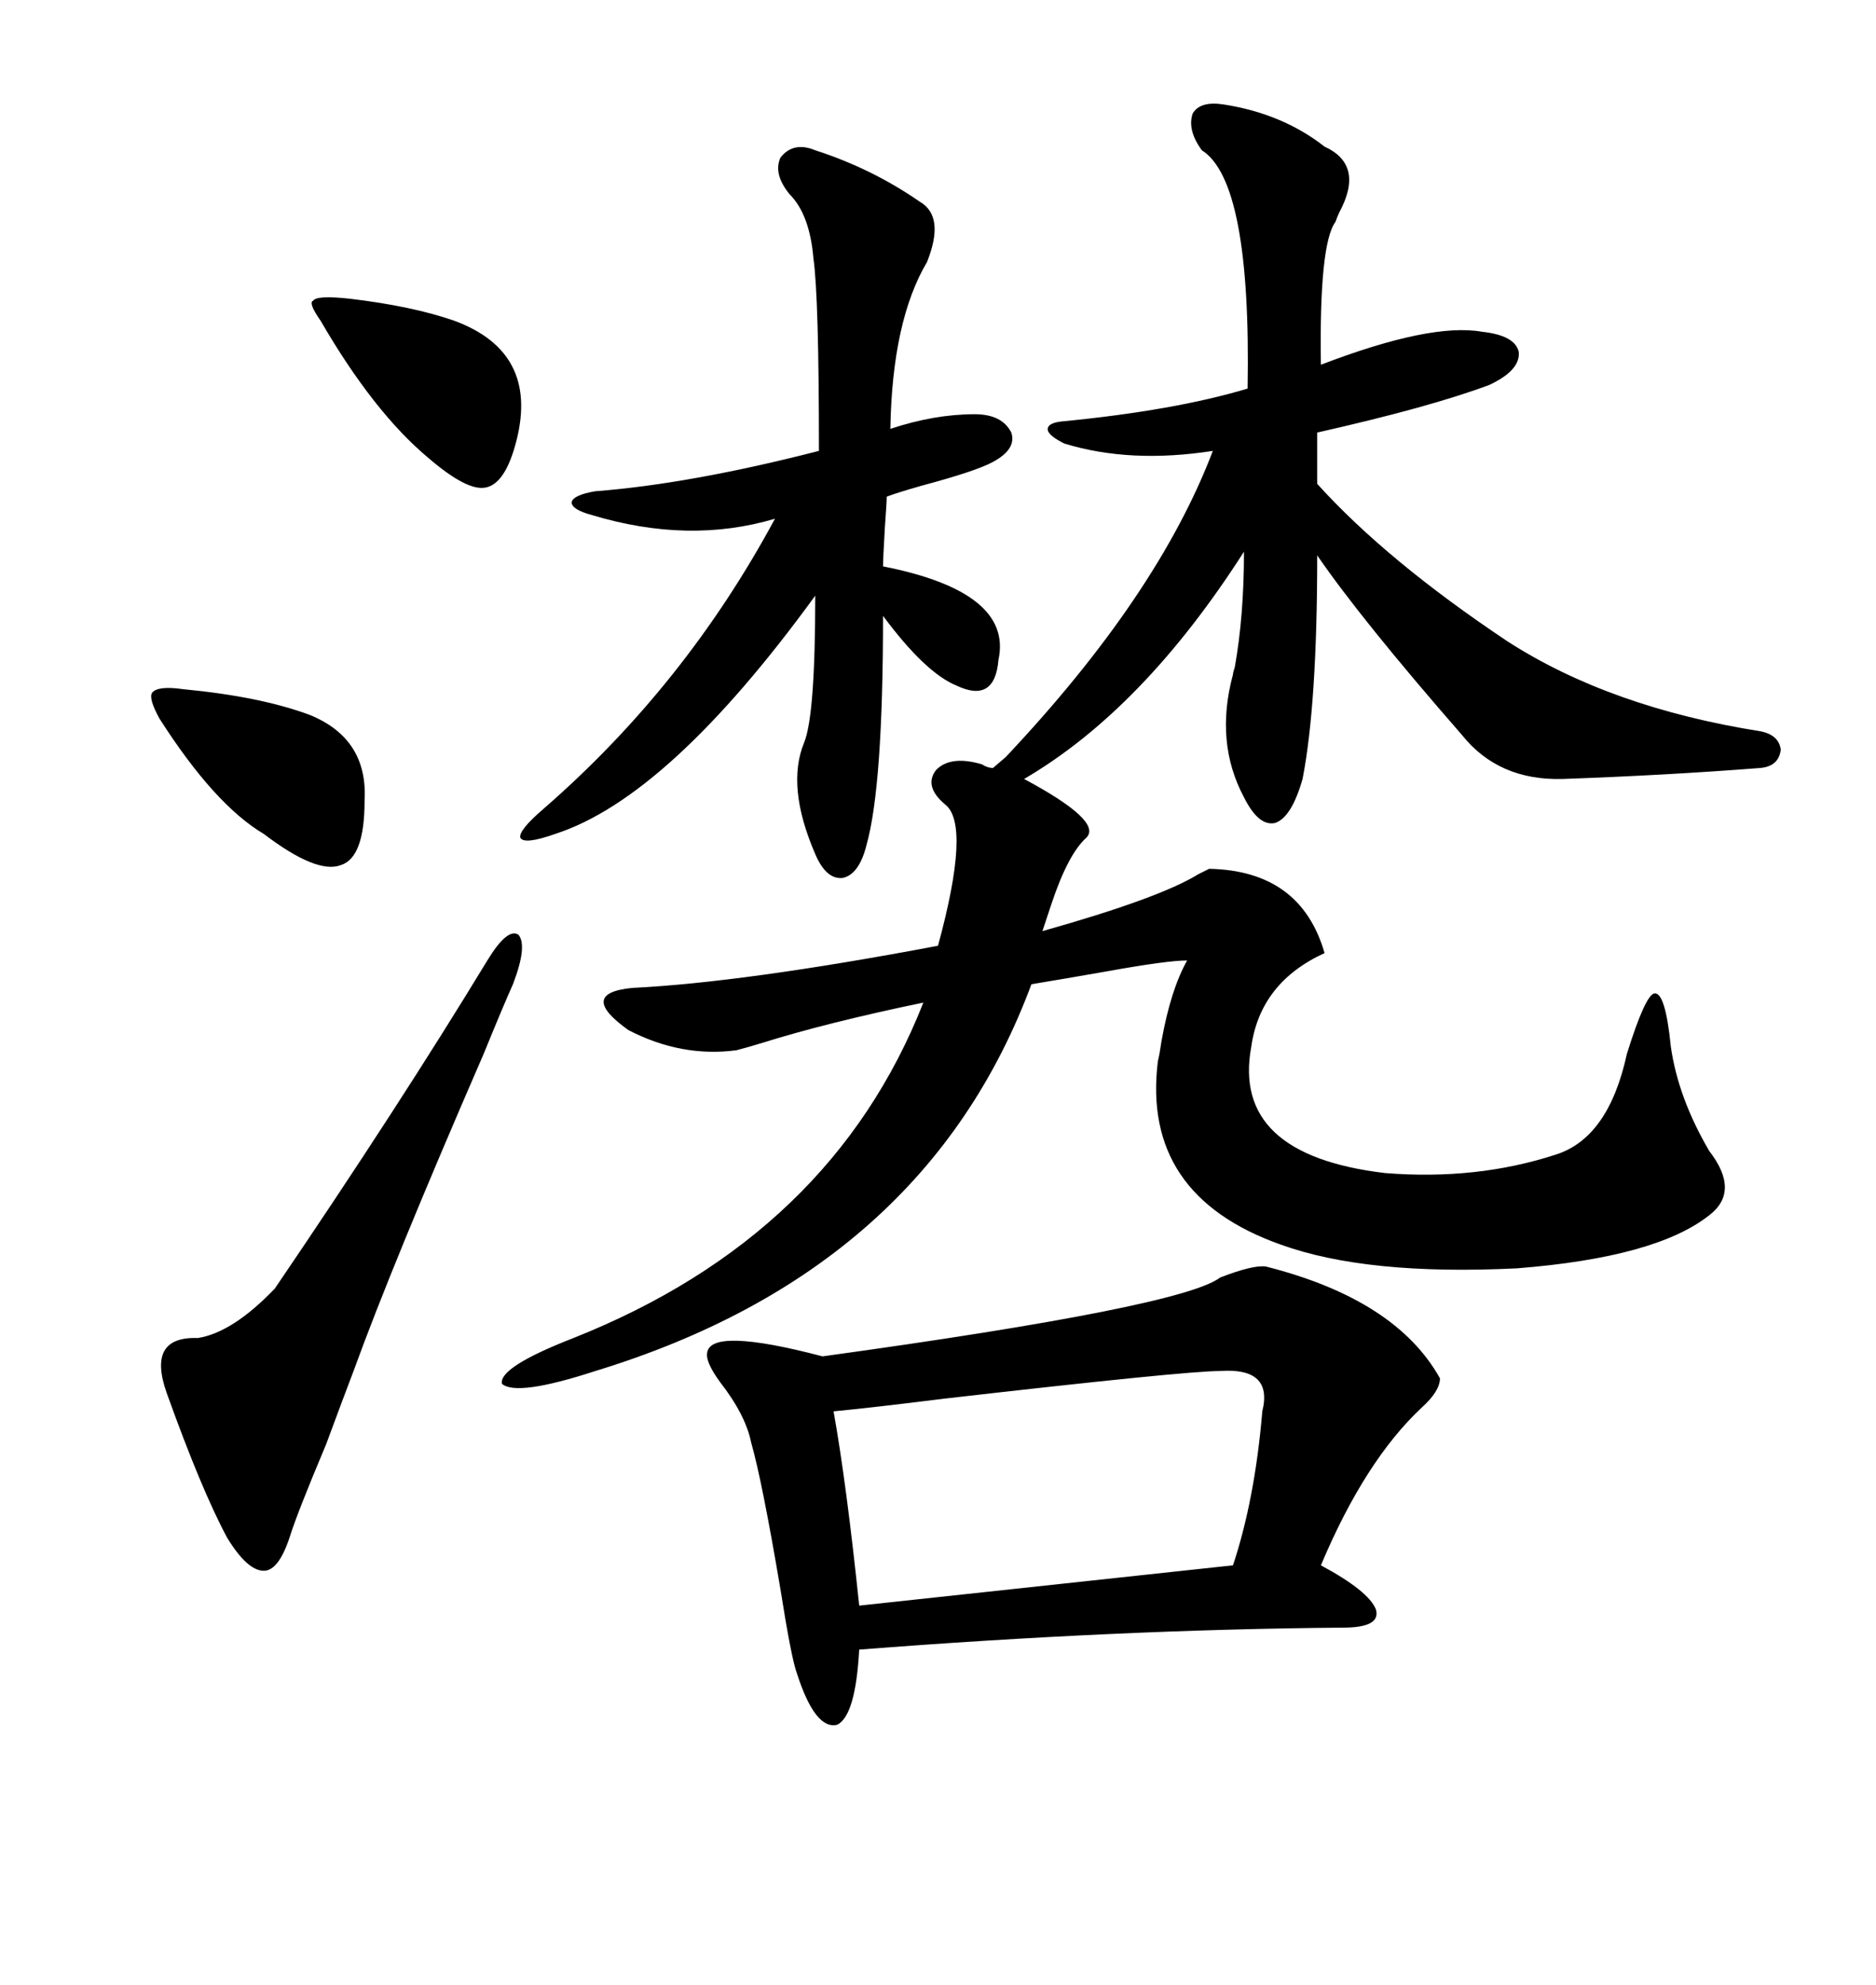 <svg xmlns="http://www.w3.org/2000/svg" xmlns:xlink="http://www.w3.org/1999/xlink" width="300" height="317.285"><path d="M195.70 16.70L195.70 16.70Q205.08 18.16 211.82 23.44L211.82 23.44Q218.26 26.37 214.16 33.98L214.16 33.98Q213.87 34.57 213.57 35.45L213.57 35.45Q210.94 38.96 211.23 58.30L211.23 58.30Q228.81 51.56 237.01 53.03L237.01 53.03Q242.29 53.61 242.87 56.25L242.87 56.25Q243.16 59.18 238.18 61.52L238.18 61.52Q228.81 65.04 210.64 69.14L210.64 69.14L210.64 77.34Q221.78 89.65 241.11 102.54L241.11 102.54Q257.52 113.09 281.54 116.89L281.54 116.89Q284.47 117.48 284.77 119.82L284.77 119.82Q284.47 122.46 281.54 122.75L281.54 122.75Q266.31 123.93 249.90 124.51L249.90 124.51Q239.65 124.80 233.79 117.48L233.79 117.48Q217.68 99.02 210.64 88.77L210.64 88.77Q210.64 112.50 208.30 124.51L208.30 124.51Q206.54 130.66 203.91 131.54L203.91 131.54Q201.27 132.13 198.93 127.44L198.93 127.44Q194.24 118.65 197.17 107.81L197.17 107.81Q197.17 107.52 197.46 106.64L197.46 106.64Q198.93 98.44 198.93 88.18L198.93 88.18Q182.81 113.38 163.77 124.51L163.77 124.51Q176.37 131.25 173.73 133.89L173.73 133.89Q170.80 136.52 168.16 144.43L168.16 144.43Q167.29 147.07 166.70 148.83L166.70 148.83Q185.45 143.55 191.60 139.75L191.60 139.75Q192.77 139.16 193.36 138.87L193.36 138.87Q208.01 139.16 211.82 152.34L211.82 152.34Q201.56 157.03 200.10 167.29L200.10 167.29Q196.88 184.57 221.48 187.50L221.48 187.50Q236.13 188.67 248.73 184.57L248.73 184.57Q257.23 181.93 260.16 168.46L260.16 168.46Q263.09 159.08 264.55 158.79L264.55 158.79Q266.31 158.50 267.19 167.29L267.19 167.29Q268.36 175.49 273.34 183.98L273.34 183.98Q278.32 190.43 273.34 194.24L273.34 194.24Q264.84 200.98 242.58 202.73L242.58 202.73Q218.55 203.91 204.79 198.93L204.79 198.93Q182.52 191.02 185.16 169.63L185.16 169.63Q185.45 168.46 185.74 166.41L185.74 166.41Q187.21 158.20 189.84 153.52L189.84 153.52Q186.62 153.52 176.95 155.27L176.95 155.27Q170.21 156.45 164.94 157.32L164.94 157.32Q147.95 203.03 95.21 219.14L95.21 219.14Q82.62 223.24 80.27 221.19L80.27 221.19Q79.69 218.55 91.70 213.87L91.70 213.87Q133.01 197.46 147.66 160.25L147.66 160.25Q132.13 163.48 121.88 166.70L121.88 166.70Q118.95 167.58 117.77 167.87L117.77 167.87Q108.98 169.04 100.49 164.65L100.49 164.65Q92.29 158.79 101.07 157.91L101.07 157.91Q118.95 157.03 150 151.17L150 151.17Q155.27 131.84 151.17 128.61L151.17 128.61Q147.66 125.68 149.71 123.05L149.71 123.05Q152.05 120.70 157.03 122.17L157.03 122.17Q157.91 122.75 158.79 122.75L158.79 122.75L160.84 121.00Q185.16 95.21 193.95 72.07L193.95 72.07Q180.76 74.12 170.21 70.90L170.21 70.90Q167.87 69.73 167.58 68.85L167.58 68.85Q167.29 67.68 169.63 67.38L169.63 67.38Q187.79 65.63 199.51 62.11L199.51 62.11Q200.10 29.00 192.19 24.02L192.19 24.02Q189.84 20.80 190.72 18.16L190.72 18.16Q191.89 16.11 195.70 16.70ZM202.44 202.44L202.44 202.44Q223.24 207.71 230.27 220.31L230.27 220.31Q230.27 222.36 227.34 225L227.34 225Q218.26 233.50 211.23 250.20L211.23 250.20Q218.85 254.30 220.02 257.23L220.02 257.23Q220.90 260.16 214.75 260.16L214.75 260.16Q178.71 260.45 137.40 263.67L137.40 263.67Q136.82 274.22 133.89 275.68L133.89 275.68Q130.37 276.56 127.44 267.48L127.44 267.48Q126.56 265.14 124.80 254.00L124.80 254.00Q121.88 236.72 120.12 230.57L120.12 230.57Q119.24 226.17 115.14 220.90L115.14 220.90Q112.79 217.68 113.09 216.21L113.09 216.21Q113.67 212.11 131.54 216.80L131.54 216.80Q188.96 208.89 195.12 204.20L195.12 204.20Q200.39 202.15 202.44 202.44ZM130.37 24.02L130.37 24.02Q139.45 26.95 147.07 32.23L147.07 32.23Q151.17 34.57 148.24 41.89L148.24 41.89Q142.68 51.27 142.38 68.55L142.38 68.55Q149.41 66.21 155.86 66.21L155.86 66.21Q160.25 66.21 161.72 69.14L161.72 69.14Q162.60 71.78 158.79 73.83L158.79 73.83Q156.15 75.29 147.36 77.64L147.36 77.64Q143.26 78.81 141.80 79.39L141.80 79.39Q141.80 80.27 141.50 84.38L141.50 84.38Q141.21 89.36 141.21 90.53L141.21 90.53Q162.01 94.63 159.67 105.47L159.67 105.47Q159.08 112.50 152.93 109.57L152.93 109.57Q147.95 107.52 141.21 98.44L141.21 98.44Q141.21 125.68 138.57 135.06L138.57 135.06Q137.40 139.75 134.77 140.33L134.77 140.33Q132.13 140.63 130.37 136.52L130.37 136.52Q125.68 125.68 128.61 118.65L128.61 118.65Q130.37 114.26 130.37 95.21L130.37 95.21Q106.93 127.44 88.77 133.30L88.77 133.30Q83.79 135.06 83.20 133.89L83.20 133.89Q82.91 132.71 87.01 129.20L87.01 129.20Q109.57 109.57 123.93 82.91L123.93 82.91Q110.16 87.01 94.63 82.32L94.63 82.32Q91.41 81.45 91.41 80.27L91.41 80.27Q91.70 79.10 95.21 78.52L95.21 78.52Q110.45 77.34 130.96 72.07L130.96 72.07Q130.96 47.46 130.08 41.31L130.08 41.31Q129.49 34.28 126.27 31.05L126.27 31.05Q123.63 27.83 124.80 25.20L124.80 25.20Q126.86 22.56 130.37 24.02ZM195.12 219.14L195.12 219.14Q189.55 219.14 151.17 223.54L151.17 223.54Q139.45 225 133.30 225.59L133.30 225.59Q135.35 237.01 137.40 256.64L137.40 256.64L197.17 250.20Q200.68 239.65 201.86 225.59L201.86 225.59Q203.61 218.55 195.12 219.14ZM77.93 153.52L77.93 153.52Q81.15 148.24 82.91 149.41L82.91 149.41Q84.38 151.17 82.03 157.32L82.03 157.32Q80.57 160.55 77.34 168.46L77.34 168.46Q62.70 202.15 56.54 219.14L56.54 219.14Q55.08 222.95 52.15 230.86L52.15 230.86Q47.46 241.99 46.29 245.80L46.29 245.80Q44.53 251.07 42.19 251.07L42.19 251.07Q39.55 251.07 36.33 245.80L36.33 245.80Q32.23 238.18 26.66 222.66L26.66 222.66Q23.44 213.57 31.64 213.87L31.64 213.87Q37.21 212.99 43.95 205.96L43.95 205.96Q63.87 176.66 77.93 153.52ZM55.96 47.75L55.96 47.75Q65.92 48.93 72.66 51.27L72.66 51.27Q86.13 56.25 82.62 70.31L82.62 70.31Q80.86 77.34 77.64 77.93L77.64 77.93Q74.71 78.52 68.55 73.24L68.55 73.24Q59.77 65.92 51.27 51.27L51.27 51.27Q49.22 48.34 50.10 48.05L50.10 48.05Q50.68 47.17 55.96 47.75ZM25.49 114.84L25.49 114.84Q23.73 111.62 24.32 110.74L24.32 110.74Q25.20 109.57 29.30 110.16L29.30 110.16Q41.60 111.33 49.51 114.26L49.51 114.26Q58.89 118.07 58.30 128.03L58.30 128.03Q58.30 137.11 54.49 138.28L54.49 138.28Q50.68 139.75 42.19 133.30L42.19 133.30Q34.28 128.61 25.49 114.84Z"/></svg>